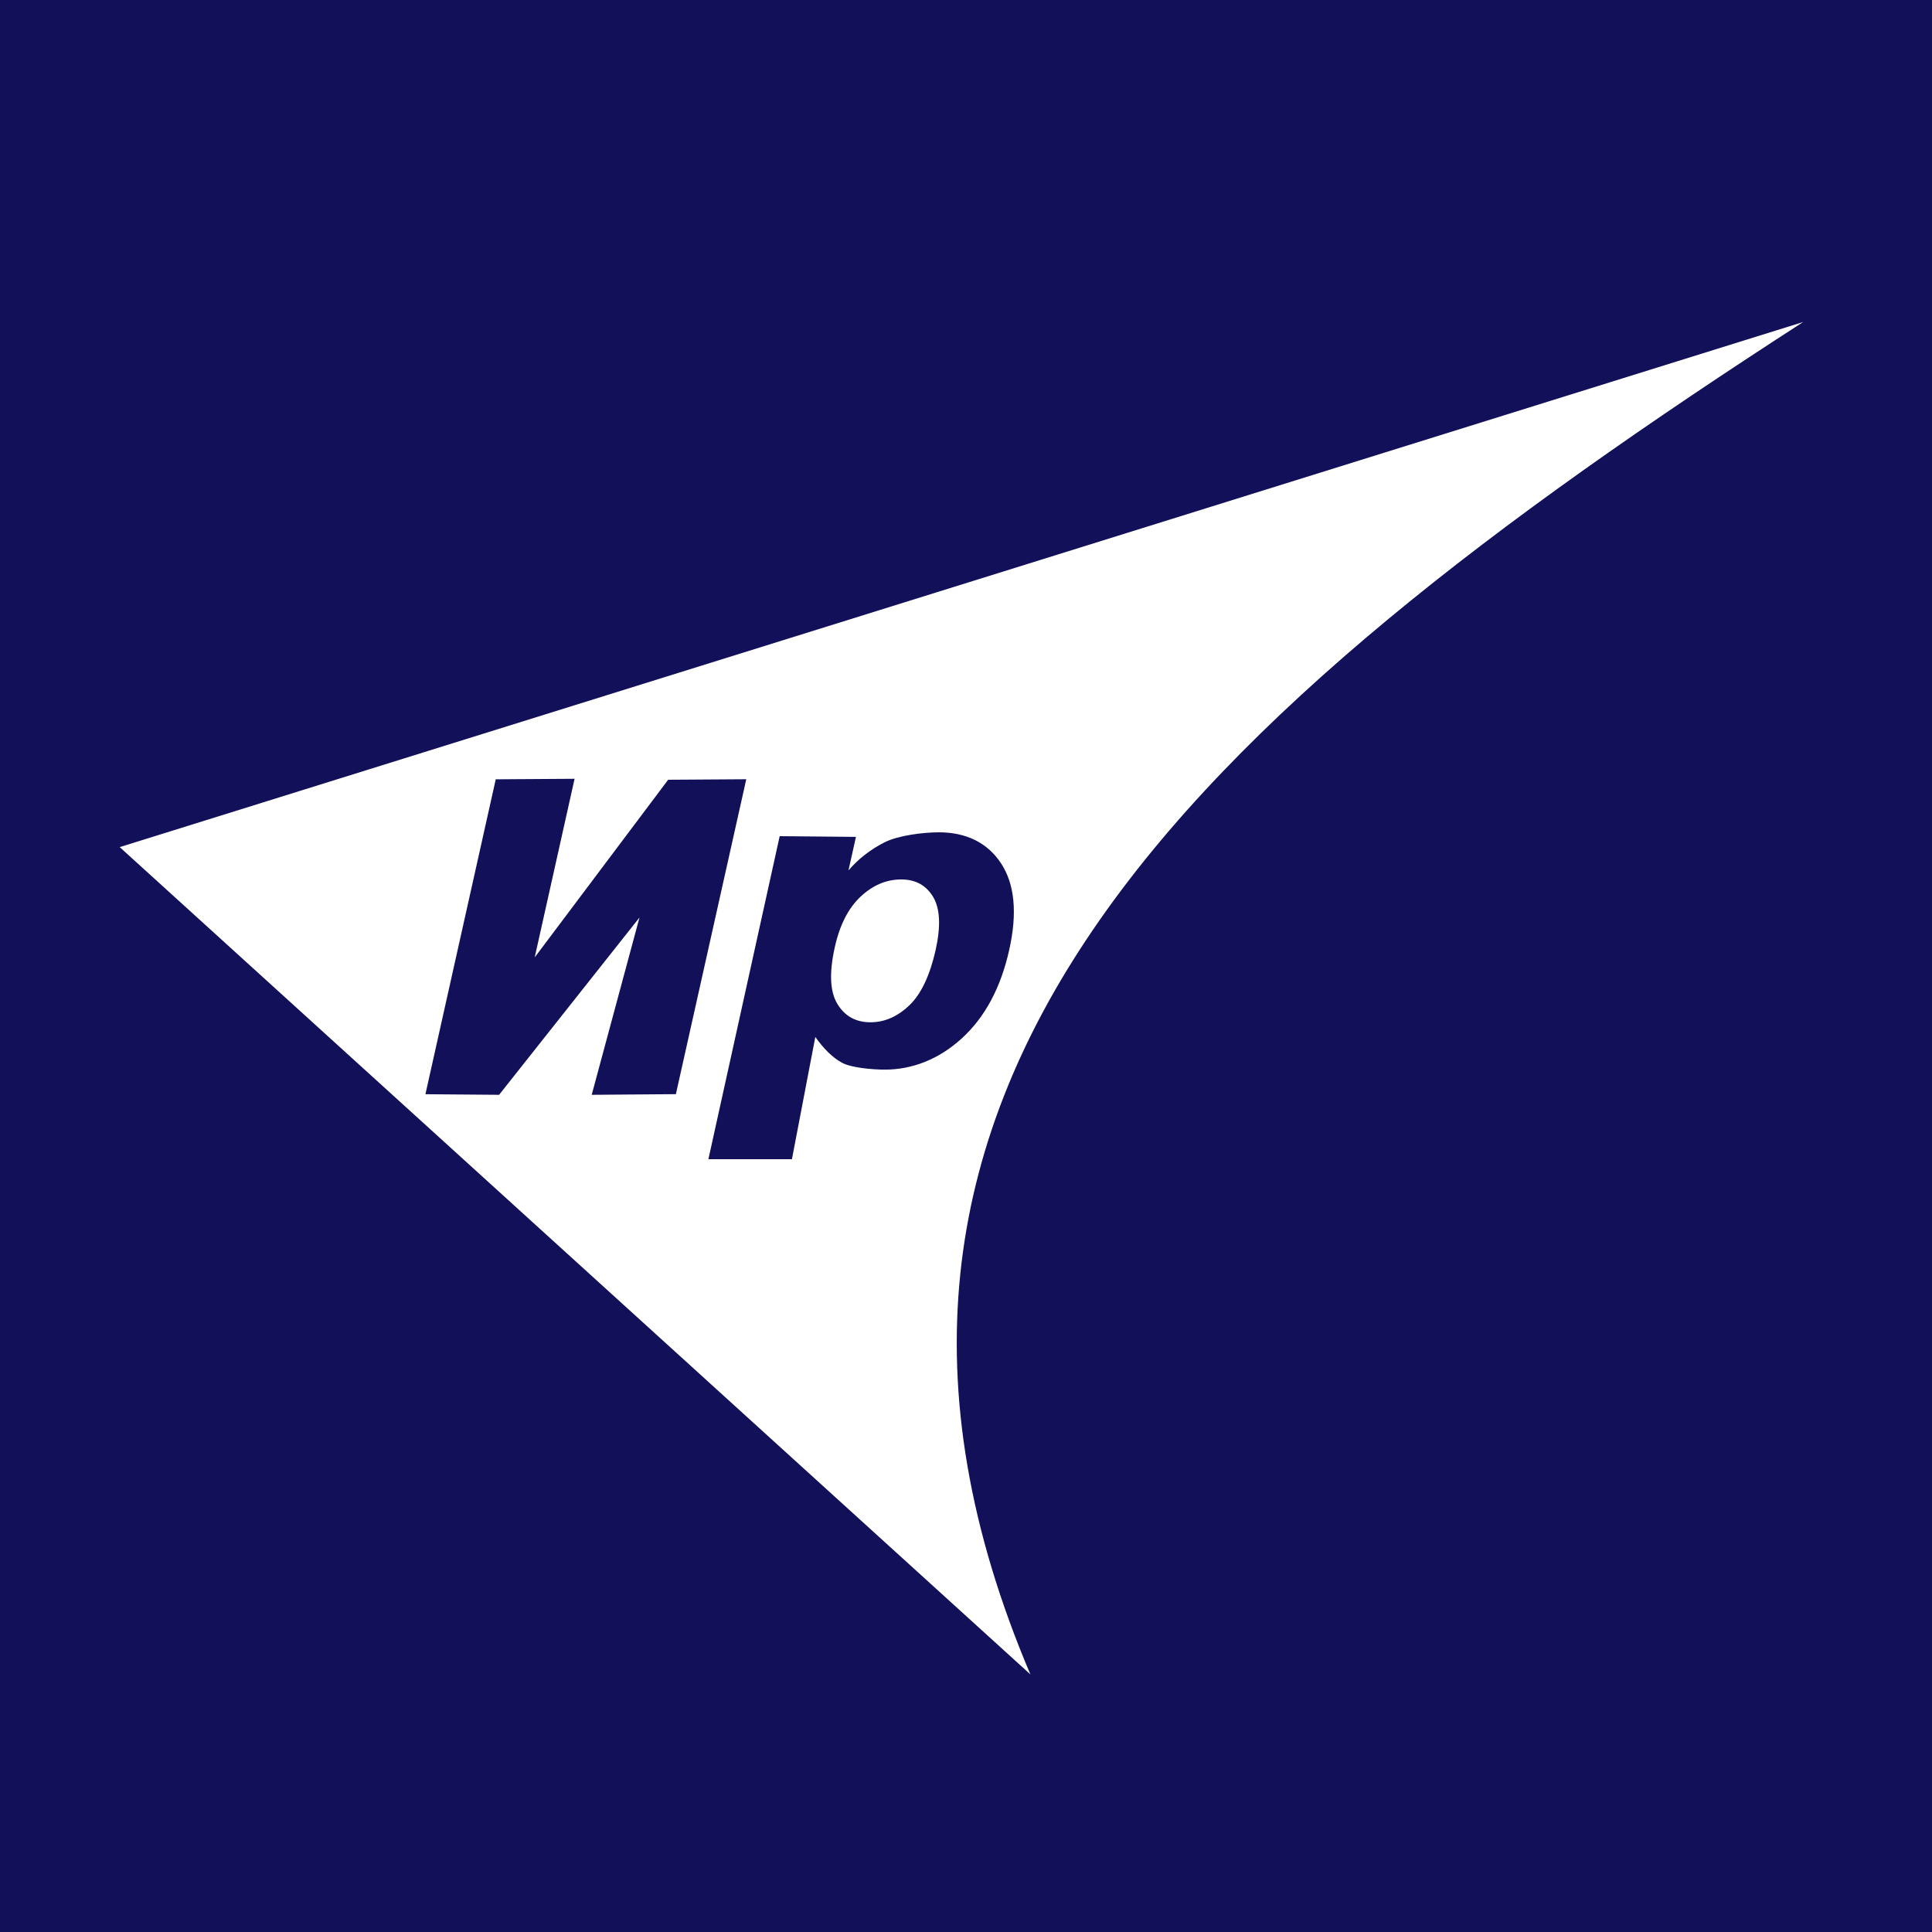 <?xml version="1.0" encoding="utf-8"?>
<!-- Generator: Adobe Illustrator 16.0.0, SVG Export Plug-In . SVG Version: 6.00 Build 0)  -->
<!DOCTYPE svg PUBLIC "-//W3C//DTD SVG 1.1//EN" "http://www.w3.org/Graphics/SVG/1.1/DTD/svg11.dtd">
<svg version="1.1" id="Layer_1" xmlns="http://www.w3.org/2000/svg" xmlns:xlink="http://www.w3.org/1999/xlink" x="0px" y="0px"
	 width="30px" height="30px" viewBox="-14.5 15.5 30 30" enable-background="new -14.5 15.5 30 30" xml:space="preserve">
<rect x="-14.5" y="15.5" fill-rule="evenodd" clip-rule="evenodd" fill="#111058" width="30" height="30"/>
<g>
	<path fill-rule="evenodd" clip-rule="evenodd" fill="#FFFFFF" d="M-0.506,29.156c-0.229,0-0.439,0.088-0.629,0.265
		c-0.19,0.178-0.325,0.438-0.402,0.786c-0.089,0.397-0.076,0.692,0.04,0.882c0.115,0.19,0.287,0.285,0.513,0.285
		c0.218,0,0.419-0.087,0.603-0.262c0.183-0.174,0.319-0.461,0.409-0.858c0.083-0.371,0.07-0.647-0.039-0.828
		C-0.121,29.245-0.285,29.156-0.506,29.156z"/>
	<path fill-rule="evenodd" clip-rule="evenodd" fill="#FFFFFF" d="M13.5,20.5l-26.141,8.154L1.5,41.5
		C-2.331,32.485,3.917,26.688,13.5,20.5z M-5.312,32.5l0.742-2.753L-6.75,32.5l-1.144-0.009l1.092-4.89l1.224-0.008l-0.619,2.773
		l2.072-2.758l1.213-0.008l-1.093,4.89L-5.312,32.5z M1.171,30.25c-0.132,0.592-0.38,1.051-0.742,1.379
		c-0.362,0.328-0.776,0.48-1.188,0.48c-0.196,0-0.527-0.029-0.668-0.108c-0.142-0.077-0.279-0.211-0.413-0.399L-2.203,33.5H-3.5
		l1.107-5.016l1.184,0.011l-0.116,0.521c0.153-0.179,0.339-0.323,0.557-0.435c0.219-0.111,0.612-0.157,0.848-0.157
		c0.411,0,0.747,0.154,0.961,0.477C1.256,29.225,1.3,29.674,1.171,30.25z"/>
</g>
</svg>
